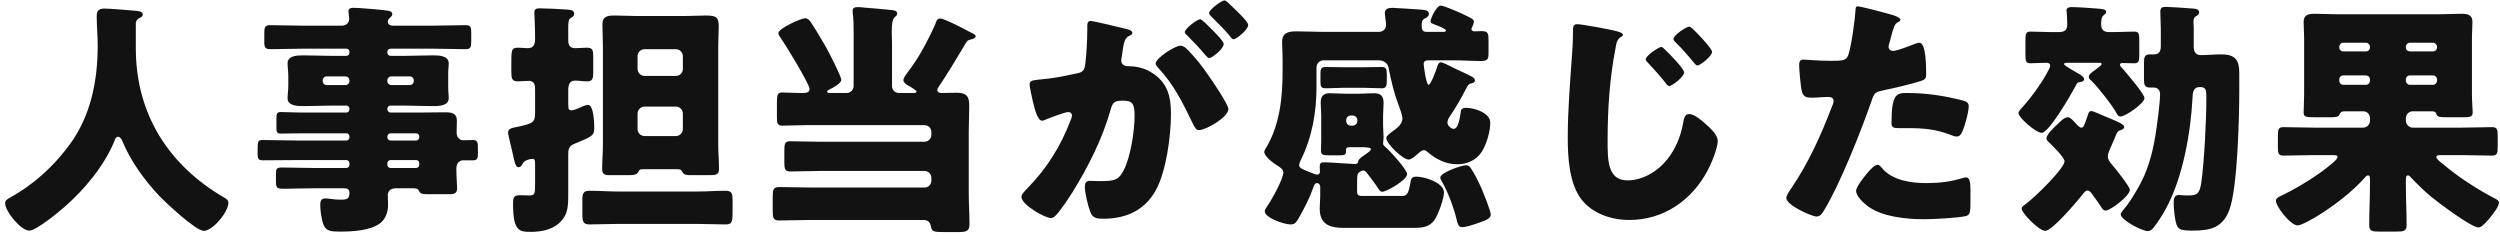 <svg width="303" height="29" viewBox="0 0 303 29" fill="none" xmlns="http://www.w3.org/2000/svg">
<path d="M294.89 9.14H292.07C291.8 9.14 291.59 9.35 291.59 9.62V9.8C291.59 10.04 291.8 10.28 292.07 10.28H294.89C295.13 10.28 295.37 10.04 295.37 9.8V9.62C295.37 9.35 295.13 9.14 294.89 9.14ZM286.76 9.14H284C283.73 9.14 283.52 9.35 283.52 9.62V9.8C283.52 10.04 283.73 10.28 284 10.28H286.76C287.03 10.28 287.24 10.04 287.24 9.8V9.62C287.24 9.35 287.06 9.17 286.76 9.14ZM292.07 6.23H294.89C295.13 6.23 295.37 6.02 295.37 5.75V5.66C295.37 5.42 295.13 5.18 294.89 5.18H292.07C291.8 5.18 291.59 5.42 291.59 5.66V5.75C291.59 6.02 291.77 6.2 292.07 6.23ZM284 6.23H286.76C287.06 6.23 287.24 5.99 287.24 5.75V5.66C287.24 5.42 287.03 5.18 286.76 5.18H284C283.73 5.18 283.52 5.42 283.52 5.66V5.75C283.52 6.02 283.73 6.23 284 6.23ZM286.4 13.49H284.15C283.79 13.49 283.64 13.61 283.52 13.94C283.43 14.18 282.95 14.21 282.53 14.21H280.43C279.47 14.21 279.2 14.15 279.2 13.64C279.2 13.22 279.26 12.29 279.26 11.48V4.52C279.26 3.89 279.2 3.29 279.2 2.66C279.2 1.82 279.77 1.67 280.49 1.67C281.45 1.67 282.41 1.73 283.37 1.73H295.49C296.45 1.73 297.38 1.67 298.34 1.67C299.06 1.67 299.66 1.79 299.66 2.66C299.66 3.2 299.6 3.83 299.6 4.52V11.48C299.6 12.29 299.69 13.16 299.69 13.64C299.69 14.15 299.33 14.21 298.7 14.21H296.69C295.64 14.21 295.4 14.18 295.28 13.79C295.22 13.55 295.01 13.49 294.71 13.49H292.43C291.98 13.49 291.59 13.85 291.59 14.33V14.63C291.59 15.08 291.98 15.47 292.43 15.47H298.37C299.6 15.47 300.83 15.41 302.06 15.41C302.66 15.41 302.72 15.71 302.72 16.49V17.78C302.72 18.56 302.66 18.86 302.06 18.86C300.83 18.86 299.6 18.8 298.37 18.8H295.85C295.49 18.8 295.28 18.83 295.28 19.04C295.28 19.28 295.85 19.7 296.12 19.91C298.04 21.53 300.2 22.91 302.42 24.08C302.63 24.2 302.87 24.32 302.87 24.56C302.87 25.1 301.94 26.21 301.61 26.6C301.04 27.23 300.74 27.56 300.38 27.56C299.51 27.56 295.49 24.53 294.65 23.84C293.78 23.12 292.97 22.31 292.19 21.5C292.1 21.38 291.98 21.26 291.83 21.26C291.62 21.26 291.59 21.5 291.59 21.92V22.31C291.59 23.99 291.68 25.64 291.68 27.32C291.68 28.01 291.32 28.07 290.33 28.07H288.44C287.48 28.07 287.15 28.01 287.15 27.29C287.15 25.64 287.24 23.96 287.24 22.31V21.83C287.24 21.35 287.21 21.26 287 21.26C286.91 21.26 286.79 21.32 286.67 21.47C285.05 23.3 282.86 24.95 280.82 26.21C280.37 26.48 278.93 27.32 278.48 27.32C277.61 27.32 275.84 25.04 275.84 24.32C275.84 23.99 276.29 23.81 276.62 23.66L276.8 23.57C278.63 22.67 280.97 21.23 282.53 19.91C282.71 19.76 283.31 19.28 283.31 19.04C283.31 18.8 283.07 18.8 282.62 18.8H280.43C279.2 18.8 278 18.86 276.77 18.86C276.14 18.86 276.08 18.59 276.08 17.78V16.49C276.08 15.71 276.14 15.41 276.74 15.41C277.97 15.41 279.2 15.47 280.43 15.47H286.4C286.88 15.47 287.24 15.08 287.24 14.63V14.33C287.24 13.85 286.91 13.49 286.4 13.49Z" fill="#121212"/>
<path d="M261.891 5.63V3.47C261.891 3.14 261.831 1.82 261.831 1.4C261.831 0.95 262.071 0.83 262.461 0.83C262.851 0.83 265.161 0.98 265.851 1.04C266.271 1.07 266.541 1.19 266.541 1.49C266.541 1.7 266.421 1.79 266.241 1.91C265.881 2.12 265.851 2.27 265.851 2.69C265.851 2.9 265.881 3.14 265.881 3.35V5.63C265.881 6.26 266.091 6.68 266.781 6.68C267.591 6.68 268.401 6.59 269.211 6.59C270.891 6.59 271.401 7.25 271.401 8.84V10.97C271.401 14.24 271.191 22.79 270.201 25.43C269.391 27.59 267.921 27.95 265.791 27.95C264.411 27.95 264.021 27.83 263.811 27.26C263.571 26.57 263.451 25.34 263.451 24.62C263.451 24.17 263.481 23.63 264.081 23.63C264.291 23.63 264.561 23.69 265.101 23.69C266.211 23.69 266.601 23.6 266.811 22.04C267.141 19.64 267.411 14.75 267.411 11.84C267.411 10.91 267.381 10.55 266.631 10.55C265.791 10.55 265.761 11.24 265.731 11.9C265.521 15.89 264.621 21.5 262.431 25.43C262.071 26.09 261.441 27.08 260.961 27.65C260.781 27.86 260.571 28.01 260.301 28.01C259.611 28.01 257.031 26.66 257.031 25.97C257.031 25.79 257.331 25.46 257.451 25.31C257.961 24.74 258.681 23.57 259.071 22.88C260.271 20.84 260.841 18.77 261.231 16.46C261.411 15.35 261.801 12.47 261.801 11.42C261.801 10.94 261.531 10.61 261.021 10.61H260.571C259.941 10.61 259.851 10.25 259.851 9.68V7.61C259.851 6.92 259.941 6.59 260.571 6.59H261.081C261.681 6.59 261.891 6.2 261.891 5.63ZM247.881 27.98C247.131 27.98 245.031 25.82 245.031 25.31C245.031 25.13 245.121 25.04 245.271 24.92C246.771 23.84 250.221 20.36 250.221 19.55C250.221 19.07 248.721 17.63 248.331 17.24C248.181 17.12 248.031 16.97 248.031 16.76C248.031 16.28 249.051 15.35 249.411 15.02C249.711 14.72 250.191 14.21 250.641 14.21C250.911 14.21 251.241 14.57 251.721 15.11C251.871 15.26 252.051 15.47 252.291 15.47C252.531 15.47 252.681 15.02 252.891 14.39C252.951 14.24 252.981 14.12 253.041 13.97C253.101 13.73 253.191 13.46 253.491 13.46C253.701 13.46 254.811 13.97 255.081 14.09C256.401 14.63 257.451 15.02 257.451 15.38C257.451 15.62 257.211 15.71 257.031 15.77C256.641 15.89 256.581 16.01 256.281 16.79C256.131 17.15 255.921 17.63 255.621 18.32C255.531 18.53 255.471 18.77 255.471 18.98C255.471 19.34 255.681 19.58 255.891 19.85C256.281 20.3 258.141 22.61 258.141 23C258.141 23.75 255.771 25.52 255.201 25.52C254.961 25.52 254.811 25.34 254.691 25.13C254.361 24.62 254.001 24.11 253.641 23.63C253.461 23.39 253.281 23.09 253.011 23.09C252.741 23.09 252.561 23.39 252.411 23.57C251.781 24.35 248.751 27.98 247.881 27.98ZM254.331 7.61H250.641C250.341 7.61 250.161 7.61 250.161 7.79C250.161 7.94 251.751 8.84 252.021 8.99C252.261 9.14 252.591 9.32 252.591 9.59C252.591 9.86 252.291 9.92 252.081 9.95C251.751 9.98 251.721 10.1 251.511 10.52C251.031 11.42 248.331 16.1 247.461 16.1C246.741 16.1 244.641 14.24 244.641 13.73C244.641 13.49 244.851 13.28 245.241 12.86C246.261 11.69 247.281 10.31 248.031 8.96C248.181 8.69 248.481 8.21 248.481 7.94C248.481 7.64 248.181 7.61 247.941 7.61C247.311 7.61 246.711 7.67 246.081 7.67C245.541 7.67 245.481 7.4 245.481 6.56V4.97C245.481 4.1 245.541 3.83 246.081 3.83C246.891 3.83 247.761 3.89 248.691 3.89H249.531C250.161 3.89 250.551 3.68 250.551 2.99C250.551 2.6 250.521 1.97 250.491 1.55C250.461 1.46 250.461 1.37 250.461 1.28C250.461 0.89 250.821 0.86 251.121 0.86C251.811 0.86 253.491 0.98 254.241 1.04C254.961 1.1 255.261 1.13 255.261 1.46C255.261 1.64 255.141 1.7 254.931 1.88C254.661 2.09 254.661 2.6 254.661 2.96C254.661 3.65 255.021 3.89 255.651 3.89H256.071C257.001 3.89 257.901 3.83 258.681 3.83C259.221 3.83 259.281 4.1 259.281 4.85V6.68C259.281 7.4 259.221 7.67 258.681 7.67C258.201 7.67 257.721 7.64 257.241 7.64C257.091 7.64 256.941 7.67 256.941 7.85C256.941 8 257.091 8.15 257.271 8.33C257.721 8.84 259.911 11.39 259.911 11.9C259.911 12.5 257.631 14.12 257.001 14.12C256.761 14.12 256.701 14 256.581 13.82C256.101 12.86 254.241 10.52 253.461 9.77C253.311 9.65 253.161 9.53 253.161 9.32C253.161 9.05 253.431 8.84 253.641 8.69C253.671 8.66 253.761 8.6 253.881 8.51C254.211 8.27 254.721 7.91 254.721 7.76C254.721 7.61 254.571 7.61 254.331 7.61Z" fill="#121212"/>
<path d="M225.14 0.77C225.53 0.77 228.32 1.52 228.86 1.67C229.43 1.82 230.33 2.09 230.33 2.39C230.33 2.54 230.15 2.63 230.03 2.69C229.61 2.9 229.49 3.38 229.22 4.37C229.16 4.64 229.07 4.97 228.95 5.36C228.92 5.48 228.89 5.6 228.89 5.63C228.89 5.99 229.13 6.17 229.46 6.17C229.91 6.17 231.44 5.57 231.89 5.39C232.13 5.3 232.43 5.18 232.64 5.18C233.45 5.18 233.45 8.15 233.45 9.05C233.45 9.47 233.33 9.65 232.85 9.8C231.65 10.19 229.73 10.64 228.56 10.88C227.27 11.15 227.18 11.18 226.82 12.26C225.56 15.89 222.98 22.4 221.06 25.52C220.82 25.91 220.64 26.24 220.13 26.24C219.62 26.24 216.5 24.89 216.5 23.99C216.5 23.72 216.74 23.36 217.1 22.82C219.17 19.79 220.7 16.4 222.02 12.95C222.11 12.77 222.23 12.44 222.23 12.26C222.23 11.84 221.9 11.75 221.57 11.75C220.97 11.75 220.25 11.84 219.59 11.84C218.96 11.84 218.57 11.75 218.39 11.09C218.24 10.52 218.06 8.51 218.06 7.91C218.06 7.52 218.12 7.22 218.6 7.22C218.9 7.22 220.25 7.37 221.81 7.37C223.31 7.37 223.79 7.37 224.03 6.62C224.39 5.54 224.84 2.3 224.9 1.1C224.9 0.92 224.96 0.77 225.14 0.77ZM229.25 14.9C229.25 11.45 229.85 11.27 231.05 11.27C233.66 11.27 235.7 11.63 237.86 12.17C238.28 12.29 238.61 12.41 238.61 12.89C238.61 13.58 238.07 15.59 237.71 16.19C237.59 16.4 237.41 16.55 237.14 16.55C236.93 16.55 236.63 16.43 236.39 16.34C234.65 15.65 233.06 15.53 231.23 15.53H230.15C229.46 15.53 229.25 15.44 229.25 14.9ZM227.57 19.97C227.78 19.97 227.99 20.24 228.11 20.39C229.34 21.86 231.62 22.19 233.42 22.19C235.1 22.19 236.33 22.04 237.95 21.56C238.04 21.53 238.16 21.5 238.28 21.5C238.76 21.5 238.82 22.16 238.82 23.12V24.02C238.82 25.67 238.82 26.03 238.28 26.18C237.38 26.42 234.2 26.57 233.21 26.57C231.08 26.57 228.17 26.3 226.4 25.01C225.92 24.65 224.96 23.81 224.96 23.12C224.96 22.61 226.07 21.26 226.43 20.84C226.67 20.57 227.21 19.97 227.57 19.97Z" fill="#121212"/>
<path d="M191.152 2.93C191.692 2.93 195.172 3.56 196.012 3.8C196.402 3.92 196.702 4.04 196.702 4.22C196.702 4.34 196.612 4.4 196.492 4.46C195.952 4.76 195.892 5.3 195.802 5.84C195.082 9.53 194.842 13.31 194.842 17.06C194.842 19.4 194.842 21.86 197.242 21.86C199.132 21.86 200.932 20.75 202.072 19.31C203.062 18.08 203.692 16.58 203.992 14.93C204.082 14.36 204.202 13.82 204.712 13.82C205.372 13.82 206.272 14.63 206.752 15.05C207.292 15.53 208.192 16.34 208.192 17.09C208.192 17.99 207.352 19.97 206.902 20.78C204.982 24.32 201.592 26.66 197.482 26.66C195.352 26.66 193.072 25.94 191.692 24.2C190.192 22.28 190.012 19.1 190.012 16.7C190.012 13.25 190.312 9.8 190.552 6.32C190.612 5.63 190.642 4.67 190.642 3.98C190.642 3.32 190.642 2.93 191.152 2.93ZM201.352 5.69C201.502 5.69 201.682 5.9 201.772 5.99C202.192 6.38 204.112 8.3 204.112 8.78C204.112 9.32 202.642 10.43 202.312 10.43C202.132 10.43 201.952 10.19 201.862 10.04C201.202 9.2 200.482 8.42 199.762 7.64C199.642 7.52 199.462 7.34 199.462 7.19C199.462 6.74 201.052 5.69 201.352 5.69ZM204.712 3.23C204.832 3.23 204.982 3.32 205.102 3.44C205.462 3.77 205.852 4.19 206.272 4.64C206.932 5.36 207.502 6.05 207.502 6.29C207.502 6.8 206.062 7.94 205.732 7.94C205.642 7.94 205.492 7.85 205.282 7.58C204.712 6.86 203.602 5.6 203.122 5.18C202.942 5 202.822 4.85 202.822 4.73C202.822 4.25 204.412 3.23 204.712 3.23Z" fill="#121212"/>
<path d="M167.12 7.31H160.4C159.95 7.31 159.56 7.7 159.56 8.15V10.43C159.56 13.61 159.05 16.58 157.64 19.43C157.55 19.61 157.46 19.85 157.46 20.03C157.46 20.36 157.85 20.51 158.54 20.78C158.96 20.96 159.47 21.17 159.65 21.17C159.89 21.17 159.98 20.96 159.98 20.75C159.98 20.57 159.95 20.39 159.95 20.21C159.95 19.79 160.07 19.67 160.49 19.67C161.24 19.67 163.82 19.88 164.21 19.88C164.6 19.88 164.6 19.64 164.63 19.49C164.66 19.31 165.05 19.01 165.32 18.83C165.65 18.59 166.16 18.29 166.16 18.08C166.16 17.87 165.5 17.84 165.02 17.84H163.67C163.22 17.84 163.13 17.9 163.13 18.26V18.35C163.13 18.8 162.98 18.83 162.02 18.83H161.12C160.37 18.83 160.1 18.77 160.1 18.26C160.1 17.87 160.13 17.48 160.13 17.09V14C160.13 13.49 160.07 12.98 160.07 12.47C160.07 11.66 160.37 11.3 161.18 11.3C161.84 11.3 162.5 11.36 163.16 11.36H164.6C165.26 11.36 165.89 11.3 166.55 11.3C167.36 11.3 167.69 11.66 167.69 12.47C167.69 12.98 167.63 13.49 167.63 14V15.2C167.63 15.71 167.69 16.19 167.69 16.67C167.69 16.97 167.63 17.15 167.63 17.36C167.63 17.6 167.75 17.66 167.9 17.81C168.41 18.23 170.54 20.54 170.54 21.11C170.54 21.83 168.02 23.24 167.54 23.24C167.33 23.24 167.24 23.12 167.12 22.97C166.67 22.25 166.13 21.56 165.62 20.9C165.53 20.78 165.41 20.66 165.23 20.66C165.08 20.66 164.63 20.84 164.54 21.17C164.48 21.44 164.48 21.86 164.48 22.13V23.24C164.48 23.63 164.66 23.75 165.08 23.75H169.91C170.51 23.75 170.72 23.48 170.93 22.19C171.02 21.65 171.08 21.41 171.68 21.41C172.64 21.41 175.01 22.13 175.01 23.33C175.01 24.05 174.32 26.03 173.84 26.69C173.21 27.53 172.43 27.62 171.2 27.62H162.92C161.24 27.62 159.95 27.26 159.95 25.28C159.95 24.8 160.01 24.32 160.01 23.81V22.61C160.01 22.4 159.83 22.19 159.62 22.19C159.32 22.19 159.23 22.58 159.14 22.82C158.69 24.08 158.06 25.28 157.4 26.45C157.04 27.08 156.83 27.2 156.41 27.2C155.6 27.2 153.29 26.39 153.29 25.61C153.29 25.43 153.41 25.25 153.5 25.13C154.04 24.38 155.54 21.71 155.54 20.9C155.54 20.51 155.12 20.27 154.85 20.09C154.4 19.82 153.23 18.98 153.23 18.41C153.23 18.26 153.35 18.08 153.44 17.93C155.12 15.14 155.45 11.81 155.45 8.63V7.13C155.45 6.32 155.39 5.57 155.39 5.09C155.39 3.92 156.2 3.8 157.16 3.8C158.18 3.8 159.23 3.86 160.25 3.86H167.12C167.66 3.86 167.99 3.5 167.99 2.99C167.99 2.69 167.84 1.82 167.84 1.61C167.84 1.04 168.29 0.95 168.77 0.95C169.04 0.95 171.71 1.13 172.16 1.16C172.85 1.22 173.18 1.28 173.18 1.7C173.18 2 172.88 2.15 172.64 2.27C172.34 2.42 172.31 2.69 172.31 3.11C172.31 3.53 172.37 3.86 172.88 3.86H175.01C175.16 3.86 175.25 3.77 175.25 3.71C175.25 3.47 174.23 3.11 173.69 2.9C173.39 2.78 173.39 2.72 173.39 2.57C173.39 2.21 174.11 0.68 174.62 0.68C174.98 0.68 176.63 1.4 177.02 1.58C178.19 2.12 178.64 2.33 178.64 2.6C178.64 2.75 178.55 2.99 178.49 3.14C178.43 3.26 178.34 3.41 178.34 3.53C178.34 3.74 178.58 3.8 178.76 3.8C179.03 3.8 179.3 3.77 179.57 3.77C180.35 3.77 180.41 4.04 180.41 4.91V6.47C180.41 7.25 180.26 7.4 179.3 7.4C178.64 7.4 177.56 7.31 175.88 7.31H173.18C172.85 7.31 172.55 7.37 172.55 7.76C172.55 7.97 172.85 10.28 173.15 10.28C173.42 10.28 174.11 8.39 174.2 8.06C174.26 7.82 174.38 7.55 174.65 7.55C174.83 7.55 175.76 8 176.45 8.36C176.69 8.48 177.05 8.63 177.17 8.69C178.31 9.23 178.76 9.41 178.76 9.71C178.76 9.98 178.55 10.07 178.34 10.1C178.01 10.16 177.92 10.28 177.62 10.88C177.05 11.99 176.42 13.07 175.73 14.09C175.58 14.3 175.43 14.57 175.43 14.84C175.43 15.23 175.88 15.62 176.18 15.62C176.39 15.62 176.54 15.44 176.66 15.2C176.87 14.75 176.99 13.97 177.05 13.52C177.05 13.43 177.05 13.07 177.68 13.07C178.7 13.07 180.62 13.67 180.62 14.87C180.62 15.95 180.17 17.48 179.6 18.38C178.94 19.4 177.83 19.91 176.63 19.91C175.25 19.91 174.05 19.31 173 18.41C172.88 18.29 172.73 18.2 172.58 18.2C172.31 18.2 172.04 18.47 171.86 18.62C171.59 18.86 171.08 19.34 170.72 19.34C170.03 19.34 168.02 17.42 168.02 16.73C168.02 16.46 168.44 16.19 168.62 16.04C169.19 15.62 169.97 15.14 169.97 14.36C169.97 13.97 169.64 13.07 169.46 12.59C169.04 11.54 168.59 9.8 168.29 8.18C168.2 7.73 167.75 7.31 167.12 7.31ZM163.16 14.57V14.66C163.16 14.99 163.4 15.23 163.73 15.23H163.94C164.24 15.23 164.51 14.99 164.51 14.66V14.57C164.51 14.24 164.24 14 163.94 14H163.73C163.4 14 163.16 14.24 163.16 14.57ZM177.68 20.03C178.01 20.03 178.16 20.21 178.31 20.45C178.64 20.93 179.3 22.22 179.54 22.79C179.75 23.3 180.68 25.55 180.68 26C180.68 26.48 180.14 26.69 179.18 27.02C178.52 27.26 177.68 27.53 177.2 27.53C176.75 27.53 176.66 27.08 176.57 26.72C176.24 25.31 175.55 23.39 174.83 22.13C174.74 21.98 174.56 21.71 174.56 21.53C174.56 20.9 177.17 20.03 177.68 20.03ZM162.89 8.15H165.23C165.98 8.15 166.73 8.12 167.48 8.12C168.02 8.12 168.08 8.42 168.08 8.99V9.8C168.08 10.34 168.02 10.7 167.51 10.7C166.76 10.7 165.98 10.64 165.23 10.64H162.89C162.14 10.64 161.42 10.7 160.67 10.7C160.1 10.7 160.04 10.46 160.04 9.89V8.9C160.04 8.36 160.13 8.12 160.67 8.12C161.42 8.12 162.14 8.15 162.89 8.15Z" fill="#121212"/>
<path d="M143.061 5.54C143.451 5.54 143.721 5.81 143.991 6.08C144.891 7.01 145.641 7.94 146.421 9.08C146.871 9.71 148.881 12.65 148.881 13.22C148.881 14.21 146.151 15.77 145.311 15.77C144.981 15.77 144.831 15.5 144.561 14.96C143.421 12.59 142.281 10.25 140.391 8.24C140.241 8.09 140.061 7.88 140.061 7.7C140.061 7.07 142.371 5.54 143.061 5.54ZM148.401 0.05C148.611 0.05 149.031 0.5 149.121 0.59C149.541 0.98 151.281 2.6 151.281 3.02C151.281 3.62 149.841 4.76 149.511 4.76C149.331 4.76 149.151 4.52 149.061 4.37C148.401 3.56 147.621 2.81 146.871 2.06C146.751 1.94 146.541 1.76 146.541 1.58C146.541 1.16 148.071 0.05 148.401 0.05ZM145.461 2.33C145.671 2.33 146.391 3.08 146.931 3.62C147.711 4.4 148.311 5.06 148.311 5.33C148.311 5.93 146.901 7.04 146.541 7.04C146.421 7.04 146.241 6.86 146.091 6.68C145.431 5.87 144.681 5.09 143.931 4.34C143.751 4.19 143.601 4.04 143.601 3.89C143.601 3.47 145.101 2.33 145.461 2.33ZM131.781 3.56V3.11C131.781 2.81 131.841 2.54 132.201 2.54C132.501 2.54 135.891 3.35 136.461 3.5C136.701 3.56 137.241 3.68 137.241 3.98C137.241 4.19 137.031 4.28 136.761 4.4C136.281 4.64 136.161 5.45 136.041 6.29L135.981 6.71C135.951 6.89 135.891 7.22 135.891 7.31C135.891 8 136.521 8.03 136.911 8.03C137.571 8.03 138.591 8.21 139.401 8.69C141.531 9.92 141.921 11.69 141.921 13.82C141.921 16.46 141.351 20.84 140.031 23.15C138.651 25.55 136.431 26.51 133.701 26.51C132.831 26.51 132.411 26.39 132.141 25.67C131.871 24.98 131.481 23.36 131.481 22.64C131.481 22.25 131.601 21.92 132.051 21.92C132.471 21.92 132.891 21.95 133.311 21.95C135.081 21.95 135.561 21.83 136.161 20.69C137.031 19.07 137.511 15.86 137.511 14.03C137.511 12.65 137.301 12.2 136.131 12.2C135.141 12.2 134.871 12.32 134.601 13.31C133.611 16.82 131.901 20.21 129.981 23.3C129.591 23.93 128.361 25.79 127.851 26.21C127.701 26.36 127.551 26.42 127.341 26.42C126.651 26.42 123.801 24.83 123.801 23.87C123.801 23.57 124.071 23.27 124.551 22.79C126.861 20.42 128.571 17.72 129.771 14.54C129.831 14.39 129.921 14.18 129.921 14.03C129.921 13.73 129.741 13.58 129.441 13.58C129.141 13.58 127.251 14.27 126.891 14.42C126.711 14.51 126.501 14.63 126.291 14.63C125.811 14.63 125.451 13.46 125.181 12.29C125.001 11.51 124.791 10.52 124.791 10.22C124.791 9.83 125.001 9.74 125.901 9.65C127.851 9.47 128.631 9.29 130.491 8.9C131.271 8.75 131.451 8.51 131.541 7.7C131.691 6.47 131.781 4.82 131.781 3.56Z" fill="#121212"/>
<path d="M111.922 26.66H98.392C97.072 26.66 95.752 26.72 94.432 26.72C93.712 26.72 93.652 26.39 93.652 25.52V23.9C93.652 23 93.712 22.67 94.432 22.67C95.752 22.67 97.072 22.73 98.392 22.73H112.042C112.522 22.73 112.882 22.37 112.882 21.89V21.56C112.882 21.08 112.522 20.72 112.042 20.72H99.352C98.152 20.72 96.982 20.78 95.782 20.78C95.122 20.78 95.062 20.48 95.062 19.61V18.29C95.062 17.42 95.122 17.12 95.782 17.12C96.982 17.12 98.152 17.18 99.352 17.18H112.042C112.522 17.18 112.882 16.79 112.882 16.34V16.01C112.882 15.53 112.522 15.17 112.042 15.17H97.552C96.562 15.17 95.602 15.23 94.792 15.23C94.222 15.23 94.162 14.9 94.162 14.24V12.5C94.162 11.48 94.222 11.21 94.792 11.21C95.482 11.21 96.232 11.27 96.922 11.27H97.342C97.702 11.27 98.122 11.21 98.122 10.79C98.122 10.19 95.092 5.24 94.552 4.49C94.432 4.34 94.342 4.19 94.342 4.01C94.342 3.44 97.102 2.21 97.582 2.21C97.882 2.21 98.122 2.45 98.272 2.69C98.692 3.29 99.742 5.06 100.132 5.75C100.432 6.29 101.962 9.23 101.962 9.68C101.962 10.13 100.882 10.67 100.522 10.85C100.402 10.91 100.252 10.97 100.252 11.12C100.252 11.24 100.372 11.27 100.582 11.27H102.622C103.072 11.27 103.462 10.91 103.462 10.43V4.25C103.462 3.35 103.462 2.18 103.342 1.52V1.31C103.342 0.92 103.642 0.86 103.972 0.86C104.182 0.86 104.512 0.89 104.752 0.92C105.862 1.01 106.972 1.1 108.082 1.22C108.322 1.25 108.742 1.28 108.742 1.64C108.742 1.85 108.622 1.91 108.412 2.12C108.142 2.36 108.082 3.05 108.082 3.86C108.082 4.31 108.112 4.82 108.112 5.27V10.43C108.112 10.91 108.472 11.27 108.952 11.27H110.662C110.872 11.27 111.082 11.27 111.082 11.09C111.082 10.94 110.152 10.4 109.972 10.31C109.762 10.16 109.492 9.98 109.492 9.71C109.492 9.44 109.822 9.02 109.972 8.81C110.782 7.76 111.472 6.68 112.072 5.54C112.372 5 113.302 3.17 113.452 2.66C113.542 2.42 113.662 2.24 113.962 2.24C114.412 2.24 116.632 3.38 117.172 3.68C117.322 3.77 117.442 3.83 117.562 3.89C117.982 4.07 118.252 4.22 118.252 4.4C118.252 4.58 118.012 4.67 117.862 4.73C117.232 4.88 117.232 4.91 116.902 5.48C116.152 6.74 114.592 9.35 113.782 10.49C113.692 10.64 113.602 10.76 113.602 10.91C113.602 11.18 113.872 11.27 114.082 11.27C114.712 11.27 115.342 11.24 115.972 11.24C117.142 11.24 117.472 11.69 117.472 12.8C117.472 13.85 117.412 14.9 117.412 15.95V23.36C117.412 24.62 117.502 25.88 117.502 27.14C117.502 28.04 117.142 28.13 116.002 28.13H114.532C113.092 28.13 112.942 28.07 112.822 27.41C112.732 26.9 112.402 26.66 111.922 26.66Z" fill="#121212"/>
<path d="M64.852 13.64V10.88C64.852 10.46 64.852 9.8 64.102 9.8C63.652 9.8 63.232 9.86 62.782 9.86C62.032 9.86 61.972 9.53 61.972 8.6V7.79C61.972 6.05 61.972 5.78 62.812 5.78C63.172 5.78 63.652 5.84 63.982 5.84C64.702 5.84 64.852 5.33 64.852 4.7V4.49C64.852 3.2 64.762 1.73 64.762 1.52C64.762 1.07 65.032 1.01 65.422 1.01C66.082 1.01 68.002 1.1 68.782 1.16C69.232 1.19 69.592 1.28 69.592 1.67C69.592 1.94 69.382 2.06 69.172 2.18C68.902 2.36 68.872 2.69 68.872 3.32V4.73C68.872 5.21 68.872 5.84 69.712 5.84C70.162 5.84 70.642 5.78 71.122 5.78C71.842 5.78 71.902 6.08 71.902 6.95V8.63C71.902 9.53 71.842 9.86 71.122 9.86C70.642 9.86 70.162 9.77 69.682 9.77C68.992 9.77 68.872 10.37 68.872 10.94V12.56C68.872 13.19 68.902 13.37 69.262 13.37C69.472 13.37 69.892 13.22 70.162 13.1C70.402 12.98 71.002 12.71 71.272 12.71C71.962 12.71 72.022 14.96 72.022 15.47C72.022 16.43 71.842 16.52 69.562 17.45C68.932 17.72 68.872 18.11 68.872 18.71V23.42C68.872 25.1 68.842 26.06 67.762 27.05C66.862 27.86 65.542 28.1 64.372 28.1C62.962 28.1 62.182 28.07 62.182 24.71C62.182 23.93 62.272 23.66 63.022 23.66C63.382 23.66 63.742 23.69 64.102 23.69C64.852 23.69 64.852 23.51 64.852 22.16V19.91C64.852 19.49 64.852 19.25 64.522 19.25C64.492 19.25 64.132 19.28 63.802 19.43C63.592 19.52 63.412 19.67 63.322 19.88C63.232 20.09 63.082 20.27 62.842 20.27C62.512 20.27 62.392 19.82 62.122 18.53C62.032 18.11 61.912 17.6 61.762 17C61.702 16.73 61.582 16.28 61.582 16.04C61.582 15.56 62.122 15.5 62.542 15.41C64.612 14.96 64.852 14.87 64.852 13.64ZM82.132 20.51H77.992C77.542 20.51 77.512 20.54 77.302 20.93C77.152 21.2 76.702 21.23 76.042 21.23H73.852C73.252 21.23 72.982 21.08 72.982 20.48C72.982 19.52 73.072 18.5 73.072 17.45V5.63C73.072 4.73 73.012 3.83 73.012 2.93C73.012 1.94 73.732 1.88 74.512 1.88C75.412 1.88 76.282 1.94 77.152 1.94H82.942C83.842 1.94 84.742 1.88 85.612 1.88C86.902 1.88 87.112 2.18 87.112 3.23C87.112 3.8 87.052 4.58 87.052 5.63V17.45C87.052 18.47 87.142 19.49 87.142 20.48C87.142 21.17 86.782 21.23 85.942 21.23H84.022C83.212 21.23 82.912 21.23 82.702 20.84C82.552 20.57 82.462 20.51 82.132 20.51ZM77.272 6.8V8.36C77.272 8.81 77.662 9.2 78.112 9.2H81.922C82.372 9.2 82.762 8.84 82.762 8.36V6.8C82.762 6.35 82.372 5.96 81.922 5.96H78.112C77.662 5.96 77.272 6.35 77.272 6.8ZM77.272 13.76V15.65C77.272 16.1 77.662 16.49 78.112 16.49H81.922C82.372 16.49 82.762 16.1 82.762 15.65V13.76C82.762 13.28 82.372 12.92 81.922 12.92H78.112C77.632 12.92 77.272 13.34 77.272 13.76ZM74.812 23.21H84.562C85.702 23.21 86.812 23.12 87.952 23.12C88.732 23.12 88.792 23.51 88.792 24.38V25.16C88.792 26.9 88.792 27.2 87.922 27.2C86.782 27.2 85.672 27.14 84.562 27.14H74.812C73.702 27.14 72.562 27.2 71.452 27.2C70.702 27.2 70.582 26.87 70.582 26V24.23C70.582 23.39 70.732 23.12 71.482 23.12C72.592 23.12 73.702 23.21 74.812 23.21Z" fill="#121212"/>
<path d="M49.673 9.26H47.423C47.153 9.26 46.943 9.47 46.943 9.74V9.83C46.943 10.1 47.153 10.31 47.423 10.31H49.673C49.943 10.31 50.153 10.1 50.153 9.83V9.74C50.153 9.47 49.943 9.26 49.673 9.26ZM41.873 9.26H39.593C39.323 9.26 39.113 9.47 39.113 9.74V9.83C39.113 10.1 39.323 10.31 39.593 10.31H41.873C42.143 10.31 42.353 10.1 42.353 9.83V9.74C42.353 9.47 42.173 9.29 41.873 9.26ZM50.423 19.4H47.333C47.123 19.4 46.943 19.58 46.943 19.79V19.97C46.943 20.18 47.123 20.36 47.333 20.36H50.423C50.663 20.36 50.813 20.18 50.813 19.97V19.79C50.813 19.55 50.663 19.4 50.423 19.4ZM46.943 16.55V16.64C46.943 16.85 47.123 17.03 47.333 17.03H50.423C50.663 17.03 50.813 16.85 50.813 16.64V16.55C50.813 16.31 50.663 16.16 50.423 16.16H47.333C47.123 16.16 46.973 16.31 46.943 16.55ZM46.943 13.19V13.25C46.973 13.46 47.123 13.64 47.333 13.64H50.903C51.923 13.64 52.943 13.61 53.963 13.61C54.683 13.61 55.373 13.7 55.373 14.6C55.373 15.11 55.343 15.62 55.343 16.13C55.343 16.58 55.673 17 56.153 17C56.543 17 56.933 16.97 57.293 16.97C57.923 16.97 57.923 17.27 57.923 18.17V18.65C57.923 19.16 57.863 19.43 57.323 19.43H56.123C55.853 19.43 55.313 19.61 55.313 20.42V20.57C55.313 21.35 55.403 22.46 55.403 22.82C55.403 23.51 54.953 23.54 54.383 23.54H52.373C51.143 23.54 50.963 23.54 50.753 23.09C50.633 22.85 50.363 22.82 50.123 22.82H47.963C47.243 22.82 47.003 23.27 47.003 23.63C47.003 23.93 47.033 24.44 47.033 24.83C47.033 25.7 46.733 26.57 46.043 27.08C44.813 27.98 42.623 28.07 41.153 28.07C40.073 28.07 39.533 27.98 39.233 27.29C38.963 26.66 38.813 25.52 38.813 24.83C38.813 24.41 38.903 24.05 39.413 24.05C39.593 24.05 39.923 24.08 40.103 24.11C40.493 24.17 40.943 24.2 41.303 24.2C42.113 24.2 42.353 24.08 42.353 23.33C42.353 22.97 42.083 22.82 41.753 22.82H38.063C36.323 22.82 35.243 22.88 34.553 22.88C33.443 22.88 33.443 22.82 33.443 21.65V21.14C33.443 20.45 33.503 20.3 34.223 20.3C35.513 20.3 36.803 20.36 38.063 20.36H41.993C42.203 20.36 42.353 20.18 42.353 19.97V19.79C42.353 19.58 42.203 19.4 41.993 19.4H35.993C34.613 19.4 33.233 19.43 31.853 19.43C31.283 19.43 31.223 19.19 31.223 18.62V18.14C31.223 17.15 31.253 16.97 31.853 16.97C33.233 16.97 34.613 17.03 35.993 17.03H41.993C42.203 17.03 42.353 16.85 42.353 16.64V16.55C42.353 16.31 42.203 16.16 41.993 16.16H36.443C35.633 16.16 34.823 16.19 34.013 16.19C33.563 16.19 33.503 16.01 33.503 15.47V14.42C33.503 13.82 33.533 13.58 34.013 13.58C34.823 13.58 35.633 13.64 36.443 13.64H41.993C42.203 13.64 42.353 13.46 42.353 13.25V13.19C42.353 12.95 42.203 12.8 41.993 12.8H40.193C39.083 12.8 37.943 12.86 36.803 12.86C36.113 12.86 34.853 12.86 34.853 11.9C34.853 11.72 34.883 11.51 34.883 11.36C34.913 11 34.943 10.7 34.943 10.37V9.2C34.943 8.87 34.913 8.57 34.883 8.21C34.883 8.06 34.853 7.85 34.853 7.67C34.853 6.71 36.113 6.71 36.803 6.71C37.943 6.71 39.083 6.77 40.193 6.77H41.993C42.203 6.77 42.353 6.59 42.353 6.38V6.29C42.353 6.08 42.203 5.9 41.993 5.9H36.683C35.363 5.9 34.073 5.96 32.753 5.96C32.153 5.96 32.033 5.72 32.033 5.12V4.1C32.033 3.35 32.063 3.05 32.753 3.05C34.073 3.05 35.363 3.11 36.683 3.11H41.393C42.023 3.11 42.323 2.72 42.323 2.27C42.323 2.12 42.233 1.55 42.233 1.37C42.233 0.98 42.563 0.95 42.863 0.95C43.073 0.95 43.433 0.98 43.643 0.98C44.543 1.04 46.403 1.19 47.093 1.31C47.363 1.37 47.543 1.46 47.543 1.73C47.543 1.91 47.423 2 47.243 2.18C47.093 2.3 47.003 2.45 47.003 2.63C47.003 2.81 47.123 3.11 47.603 3.11H52.463C53.813 3.11 55.133 3.05 56.453 3.05C57.053 3.05 57.113 3.32 57.113 3.95V5.03C57.113 5.69 57.053 5.96 56.423 5.96C55.103 5.96 53.783 5.9 52.463 5.9H47.333C47.123 5.9 46.943 6.08 46.943 6.29V6.38C46.943 6.59 47.123 6.77 47.333 6.77H49.043C50.183 6.77 51.323 6.71 52.433 6.71C53.123 6.71 54.383 6.71 54.383 7.67C54.383 7.85 54.383 8.06 54.353 8.21C54.323 8.57 54.323 8.87 54.323 9.2V10.37C54.323 10.7 54.323 11 54.353 11.36C54.383 11.51 54.383 11.72 54.383 11.9C54.383 12.86 53.123 12.86 52.433 12.86C51.293 12.86 50.183 12.8 49.043 12.8H47.333C47.123 12.8 46.943 12.95 46.943 13.19Z" fill="#121212"/>
<path d="M16.791 2.24C16.581 2.39 16.461 2.63 16.461 2.81V5.84C16.461 13.91 20.511 20.06 27.141 23.93C27.411 24.08 27.681 24.26 27.681 24.56C27.681 25.73 25.761 27.98 24.711 27.98C23.721 27.98 20.121 24.59 19.341 23.78C17.541 21.89 15.801 19.49 14.811 17.06C14.721 16.85 14.571 16.58 14.301 16.58C14.061 16.58 13.941 16.85 13.881 17.06C12.651 20.09 10.221 23 7.761 25.13C7.041 25.76 4.371 27.95 3.561 27.95C2.511 27.95 0.621 25.61 0.621 24.62C0.621 24.29 0.921 24.11 1.251 23.93C2.241 23.36 5.451 21.59 8.451 17.51C11.001 14.03 11.841 9.8 11.841 5.54C11.841 4.34 11.721 2.99 11.721 1.97C11.721 1.31 11.961 1.04 12.651 1.04C13.191 1.04 15.171 1.19 15.771 1.25C16.701 1.34 17.301 1.31 17.301 1.76C17.301 2.03 17.001 2.15 16.791 2.24Z" fill="#121212"/>
</svg>
